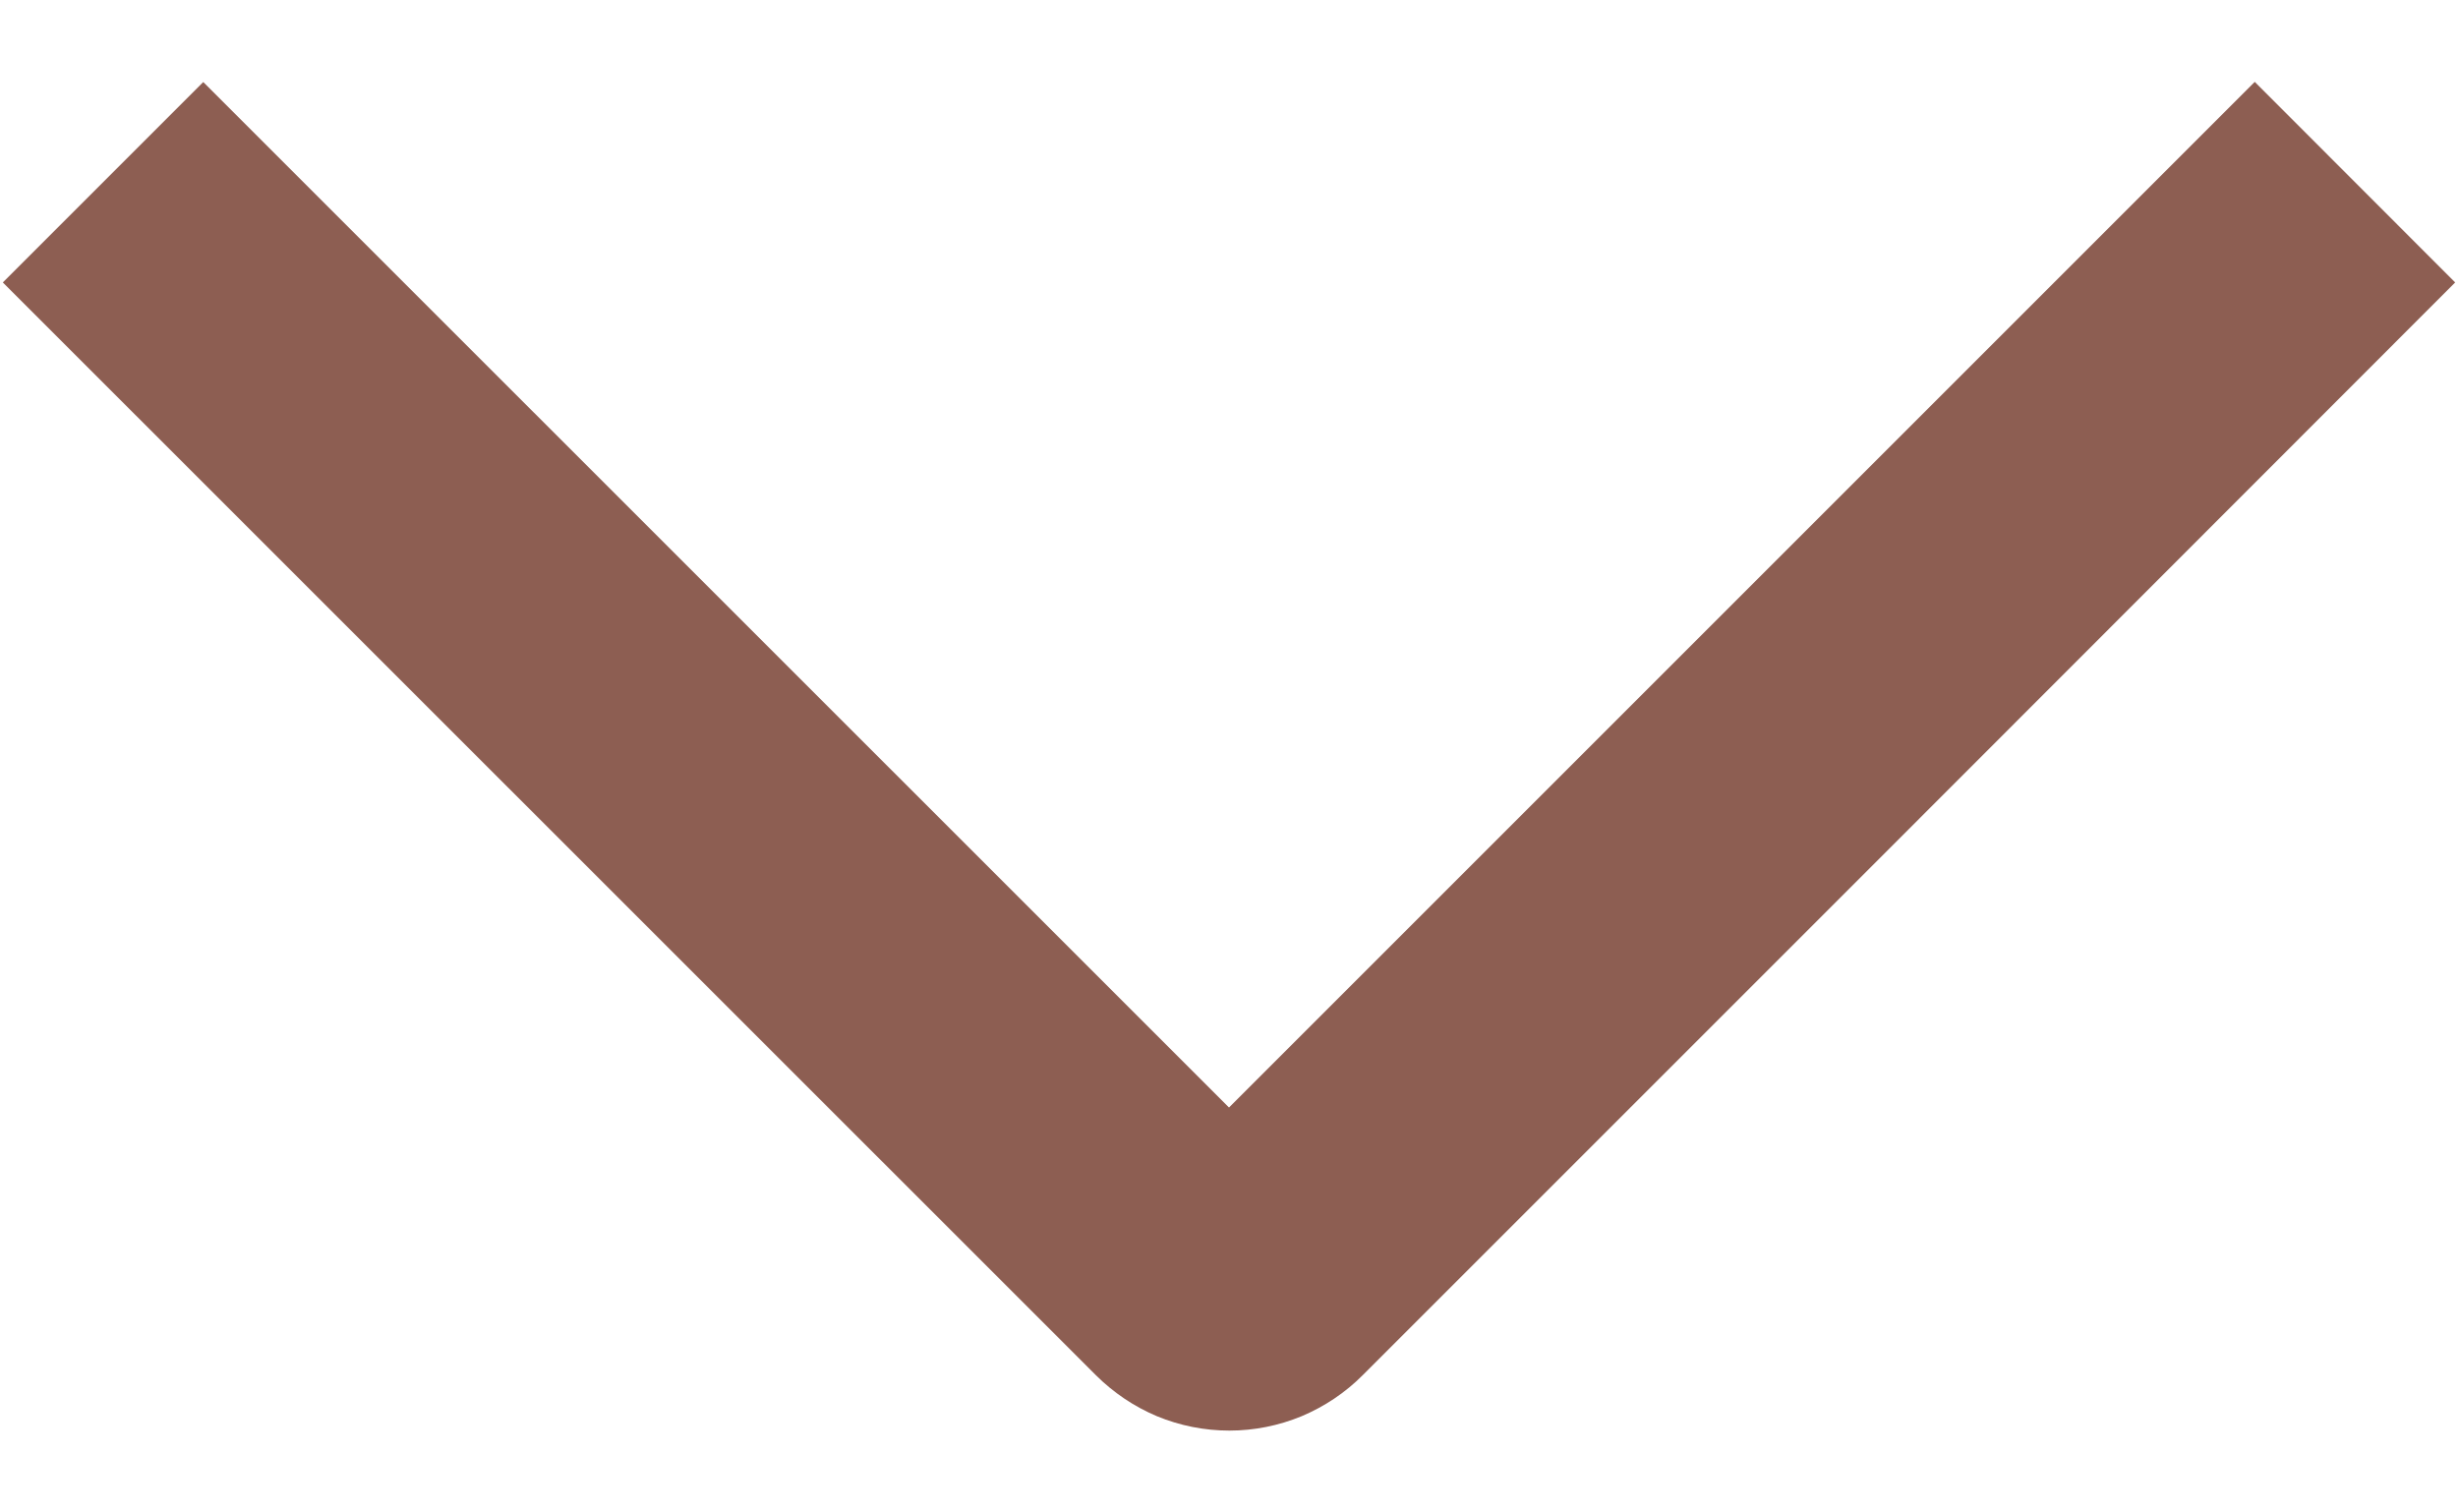 <svg xmlns="http://www.w3.org/2000/svg" width="13" height="8" viewBox="0 0 13 8" fill="none">
  <path d="M11.925 0.433L12.985 1.494L10.097 4.384L7.208 7.273C7.116 7.366 7.005 7.44 6.884 7.491C6.763 7.541 6.633 7.567 6.502 7.567C6.37 7.567 6.24 7.541 6.119 7.491C5.998 7.44 5.888 7.366 5.795 7.273L0.015 1.494L1.075 0.434L6.5 5.858L11.925 0.433Z" fill="#8D5E52"/>
</svg>